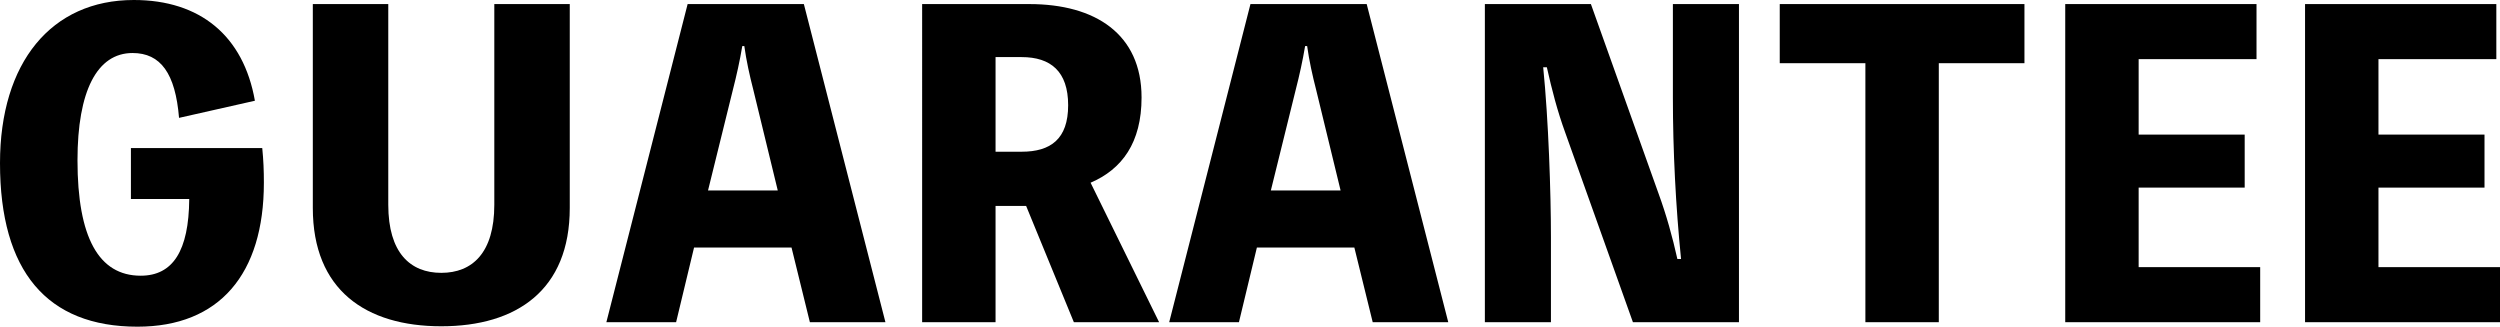<?xml version="1.0" encoding="UTF-8"?>
<svg id="_レイヤー_2" data-name="レイヤー 2" xmlns="http://www.w3.org/2000/svg" viewBox="0 0 245.19 32.04">
  <defs>
    <style>
      .cls-1 {
        fill: #000;
        stroke-width: 0px;
      }
    </style>
  </defs>
  <g id="_レイヤー_1-2" data-name="レイヤー 1">
    <g>
      <path class="cls-1" d="M25.72,14.52c.12,1.2.16,2.2.16,3.4,0,8.96-4.36,14.12-12.4,14.12C4.6,32.04,0,26.6,0,16,0,6.12,5.04,0,13.12,0c6.52,0,10.76,3.52,11.88,9.88l-7.44,1.68c-.36-4.36-1.8-6.36-4.56-6.36-3.48,0-5.4,3.72-5.4,10.52,0,7.56,2.08,11.32,6.2,11.32,3.16,0,4.72-2.44,4.76-7.52h-5.72v-5h12.88Z"/>
      <path class="cls-1" d="M55.88.4v20c0,8.04-5.2,11.6-12.6,11.6s-12.6-3.56-12.6-11.6V.4h7.4v19.68c0,4.72,2.16,6.68,5.2,6.68s5.2-1.96,5.2-6.68V.4h7.4Z"/>
      <path class="cls-1" d="M86.83,31.6h-7.4l-1.8-7.32h-9.56l-1.76,7.32h-6.84L67.44.4h11.4l8,31.2ZM73.88,8.8c-.36-1.4-.68-2.84-.88-4.28h-.2c-.24,1.44-.56,2.88-.92,4.28l-2.44,9.88h6.84l-2.4-9.88Z"/>
      <path class="cls-1" d="M105.32,31.6l-4.68-11.4h-3v11.4h-7.2V.4h10.52c6.44,0,11,2.92,11,9.16,0,4.44-1.92,7.04-5,8.36l6.72,13.68h-8.36ZM97.64,14.88h2.56c2.84,0,4.56-1.24,4.56-4.56s-1.72-4.72-4.56-4.72h-2.56v9.28Z"/>
      <path class="cls-1" d="M142.03,31.6h-7.4l-1.8-7.32h-9.56l-1.76,7.32h-6.84L122.64.4h11.4l8,31.2ZM129.08,8.8c-.36-1.4-.68-2.84-.88-4.28h-.2c-.24,1.44-.56,2.88-.92,4.28l-2.44,9.88h6.84l-2.4-9.88Z"/>
      <path class="cls-1" d="M170.55.4v31.2h-10.4l-6.64-18.6c-.76-2.08-1.32-4.24-1.8-6.4h-.36c.52,5.12.76,12.32.76,16.68v8.32h-6.48V.4h10.4l6.64,18.6c.76,2.08,1.36,4.24,1.84,6.4h.36c-.52-5.16-.8-10.64-.8-15.84V.4h6.48Z"/>
      <path class="cls-1" d="M198.55,6.2h-8.4v25.4h-7.2V6.2h-8.4V.4h24v5.8Z"/>
      <path class="cls-1" d="M221.67,26.2v5.4h-19.12V.4h18.76v5.4h-11.56v7.4h10.4v5.2h-10.4v7.8h11.92Z"/>
      <path class="cls-1" d="M245.19,26.2v5.4h-19.12V.4h18.76v5.4h-11.56v7.4h10.4v5.2h-10.4v7.8h11.92Z"/>
    </g>
  </g>
</svg>